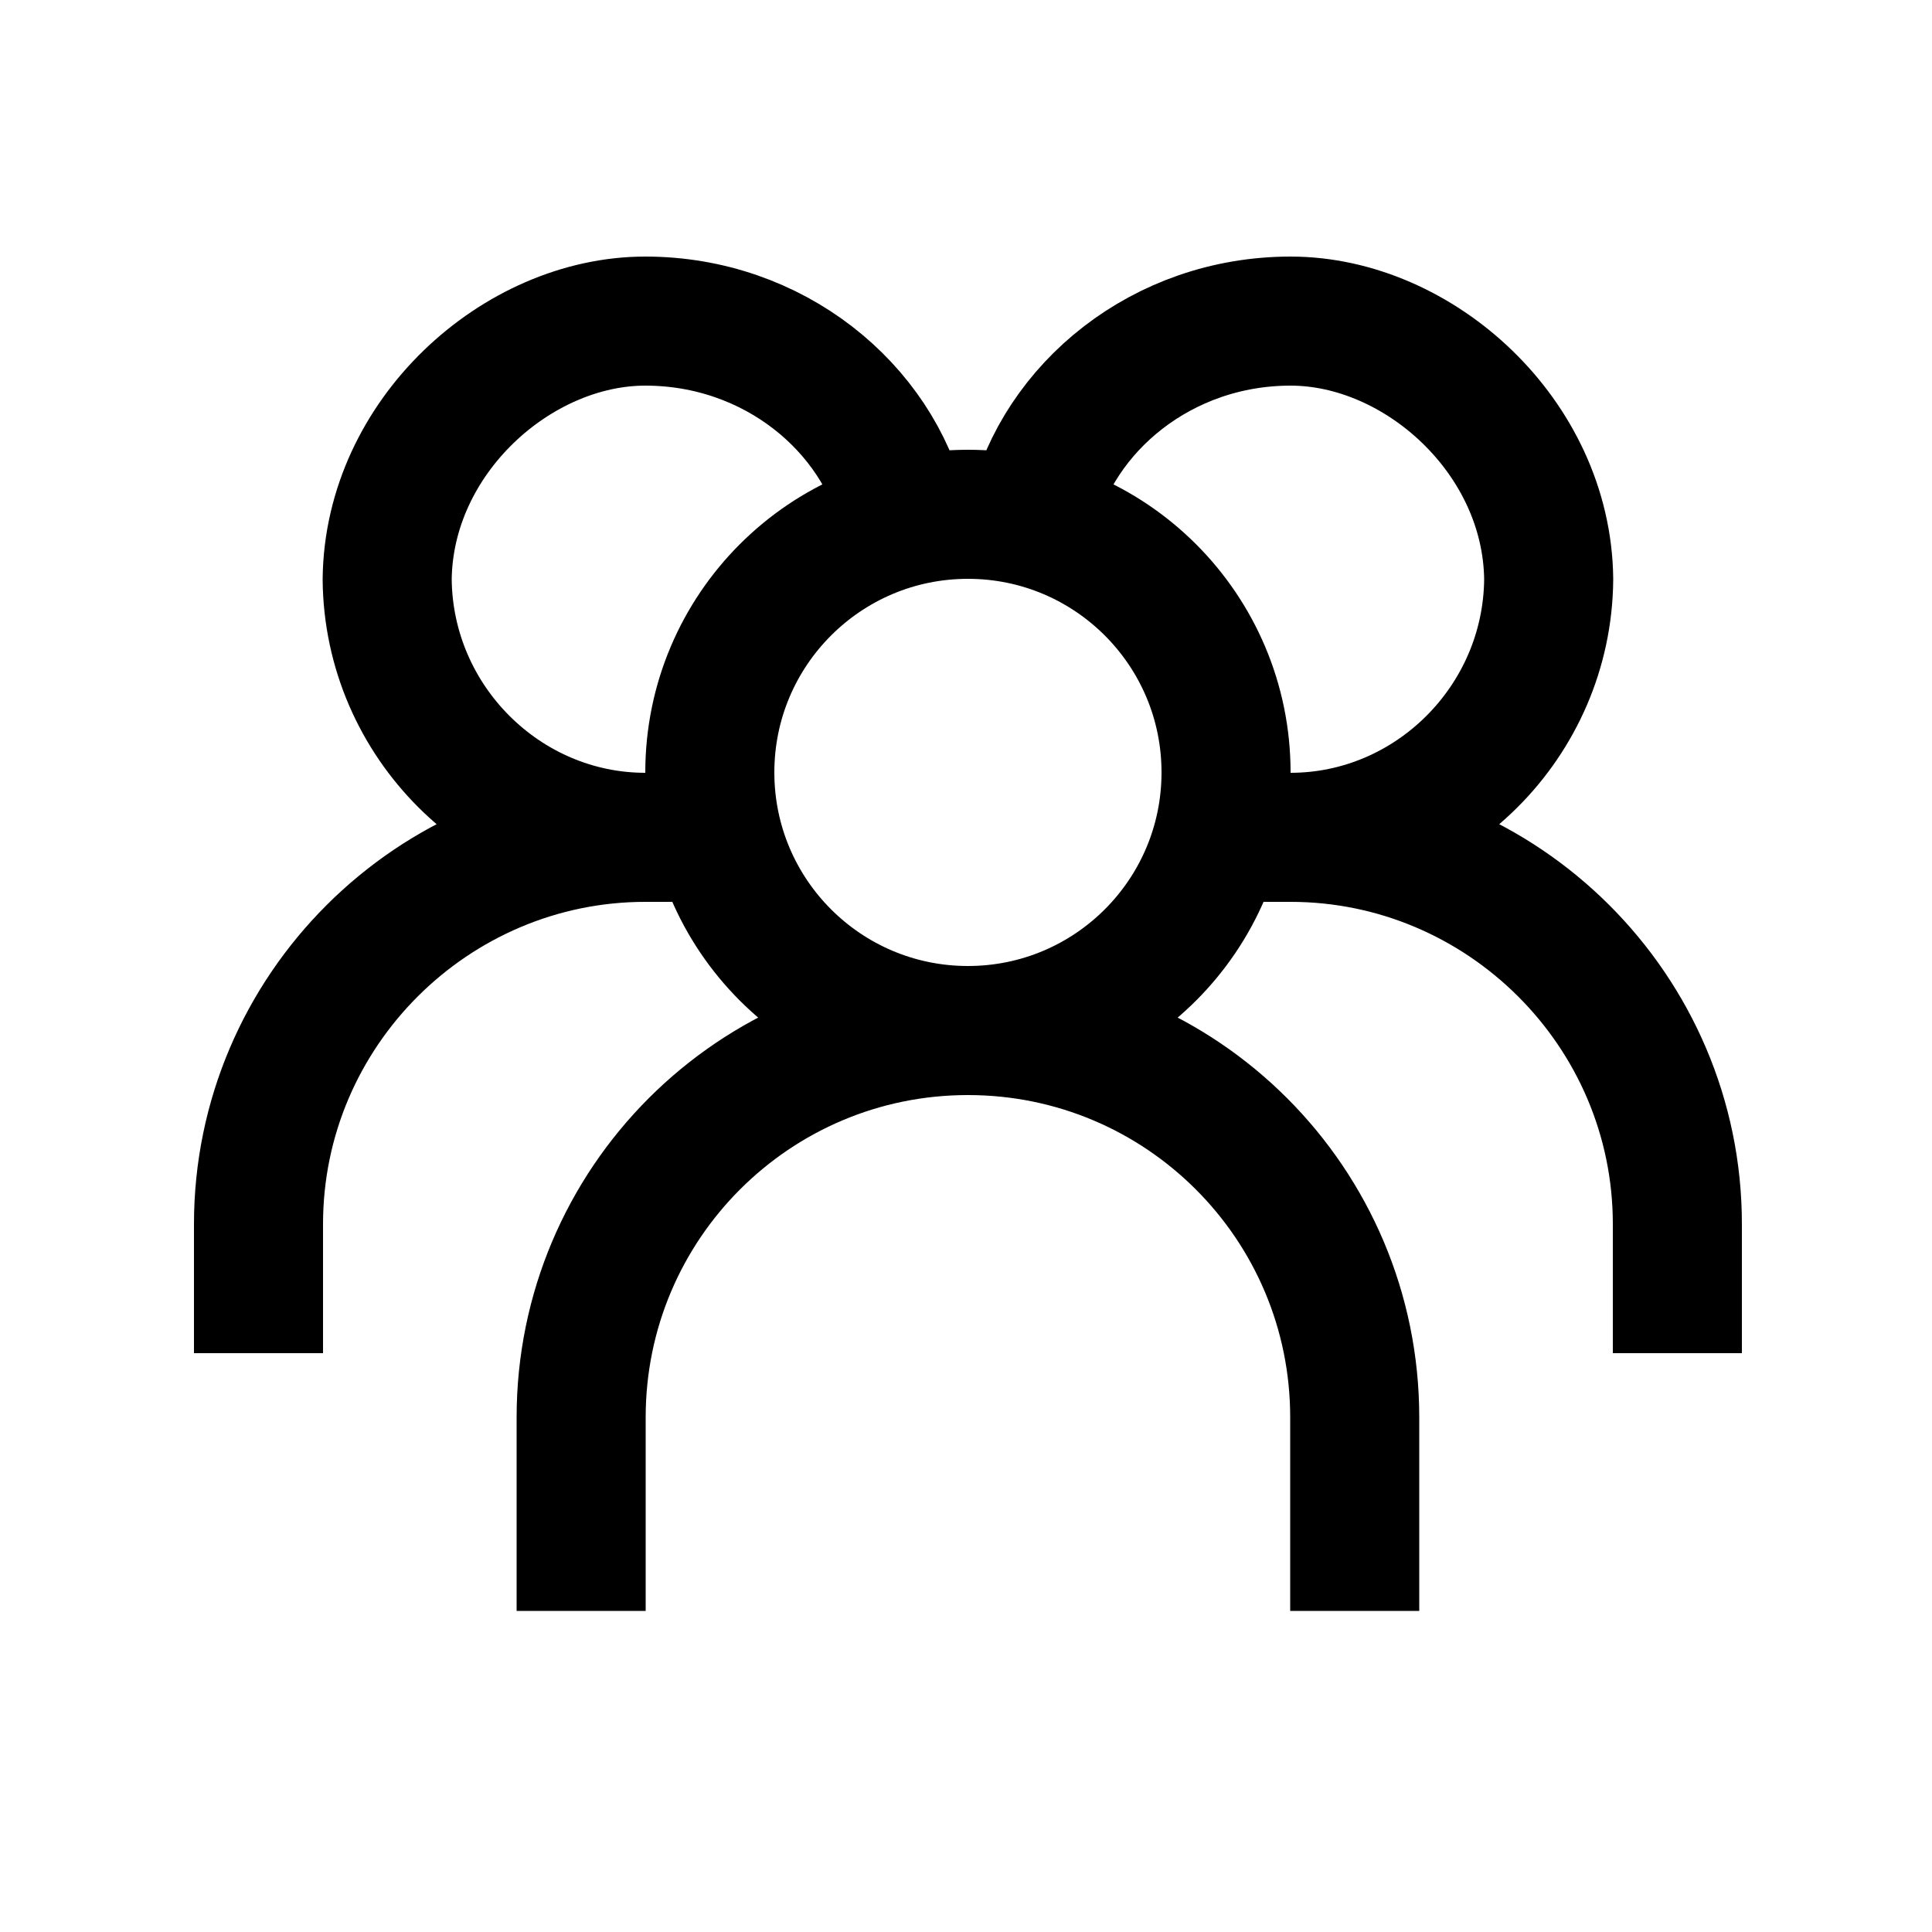 <?xml version="1.0" encoding="UTF-8"?>
<svg xmlns="http://www.w3.org/2000/svg" xmlns:xlink="http://www.w3.org/1999/xlink" version="1.1" viewBox="0 0 500 500">
  <!-- Generator: Adobe Illustrator 29.0.0, SVG Export Plug-In . SVG Version: 2.1.0 Build 186)  -->
  <defs>
    <style>
      .st0, .st1, .st2, .st3, .st4, .st5, .st6, .st7 {
        fill: none;
      }

      .st8 {
        stroke-width: 2px;
      }

      .st8, .st1, .st2, .st3, .st4, .st5, .st6, .st9, .st7 {
        stroke: #000;
      }

      .st8, .st9 {
        stroke-miterlimit: 10;
      }

      .st1 {
        stroke-width: 40px;
      }

      .st1, .st2, .st3, .st4, .st5, .st6 {
        stroke-linecap: round;
        stroke-linejoin: round;
      }

      .st2 {
        stroke-width: 25px;
      }

      .st3 {
        stroke-width: 23.5px;
      }

      .st4 {
        stroke-width: 29.5px;
      }

      .st5 {
        stroke-width: 31.3px;
      }

      .st6 {
        stroke-width: 20px;
      }

      .st10 {
        clip-path: url(#clippath-1);
      }

      .st11 {
        fill-rule: evenodd;
      }

      .st9 {
        stroke-width: 5px;
      }

      .st7 {
        stroke-miterlimit: 133.3;
        stroke-width: 33.4px;
      }

      .st12 {
        display: none;
      }

      .st13 {
        clip-path: url(#clippath);
      }
    </style>
    <clipPath id="clippath">
      <rect class="st0" x="49.7" y="49.5" width="401" height="401"/>
    </clipPath>
    <clipPath id="clippath-1">
      <rect class="st0" x="49.7" y="49.5" width="401" height="401"/>
    </clipPath>
  </defs>
  <g id="Reviewsessie" class="st12">
    <g id="Mask_Group_40">
      <g id="__TEMP__SVG">
        <path id="Path_909" d="M421.9,192.7H78.1c-15.8,0-28.6,12.8-28.6,28.6v200.5c0,15.8,12.8,28.6,28.6,28.6h343.7c15.8,0,28.6-12.8,28.6-28.6v-200.5c0-15.8-12.8-28.6-28.6-28.6ZM307.3,421.9h-114.6v-14.3c0-7.9,6.4-14.3,14.3-14.3h85.9c7.9,0,14.3,6.4,14.3,14.3v14.3ZM421.9,421.9h-85.9v-14.3c0-23.7-19.2-42.9-43-43h-85.9c-23.7,0-43,19.2-43,43v14.3h-85.9v-200.5h343.8v200.5Z"/>
        <path id="Path_910" d="M250,350.3c-31.6,0-57.3-25.6-57.3-57.3,0-31.6,25.6-57.3,57.3-57.3s57.3,25.6,57.3,57.3h0c0,31.6-25.6,57.3-57.3,57.3ZM250,264.3c-15.8,0-28.6,12.8-28.6,28.6s12.8,28.6,28.6,28.6,28.6-12.8,28.6-28.6-12.8-28.6-28.6-28.6Z"/>
        <path id="Path_911" d="M450.5,78.2v57.3c0,15.8-12.8,28.6-28.6,28.6h-57.3c-15.8,0-28.6-12.8-28.6-28.6v-57.3c0-15.8,12.8-28.6,28.6-28.6h57.3c15.8,0,28.6,12.8,28.6,28.6ZM421.9,135.4v-57.3h-57.3v57.3h57.3Z"/>
        <path id="Path_912" d="M307.3,78.2v57.3c0,15.8-12.8,28.6-28.6,28.6h-57.3c-15.8,0-28.6-12.8-28.6-28.6v-57.3c0-15.8,12.8-28.6,28.6-28.6h57.3c15.8,0,28.6,12.8,28.6,28.6h0ZM278.6,135.4v-57.3h-57.3v57.3h57.3Z"/>
        <path id="Path_913" d="M164.1,78.2v57.3c0,15.8-12.8,28.6-28.6,28.6h-57.3c-15.8,0-28.6-12.8-28.6-28.6v-57.3c0-15.8,12.8-28.6,28.6-28.6h57.3c15.8,0,28.6,12.8,28.6,28.6ZM135.4,135.4v-57.3h-57.3v57.3h57.3Z"/>
      </g>
    </g>
  </g>
  <g id="Straatinterviews" class="st12">
    <g id="Mask_Group_41">
      <g id="__TEMP__SVG1" data-name="__TEMP__SVG">
        <circle id="Ellipse_6" cx="339.9" cy="312.3" r="27.7"/>
        <path id="Path_914" d="M339.9,450.5l-66.1-88.5c-10.9-14.3-16.9-31.8-16.9-49.7,0-45.8,37.2-83,83-82.9,45.8,0,82.9,37.1,82.9,82.9,0,18-6,35.5-17,49.8l-66,88.5ZM339.9,256.9c-30.6,0-55.3,24.8-55.3,55.3,0,12,4,23.6,11.3,33.2l44,58.9,43.9-58.8c7.3-9.5,11.3-21.2,11.4-33.2,0-30.6-24.8-55.3-55.3-55.3h0Z"/>
        <path id="Path_915" d="M353.7,91h-41.5v-13.8c0-15.2-12.4-27.6-27.6-27.7h-110.7c-15.3,0-27.6,12.4-27.7,27.7v13.8h-41.5c-15.3,0-27.6,12.4-27.7,27.7v290.4c0,15.3,12.4,27.6,27.7,27.7h124.5v-27.7h-124.5V118.6h41.5v41.5h166v-41.5h41.5v69.1h27.7v-69.1c0-15.3-12.4-27.6-27.7-27.7ZM284.6,132.5h-110.7v-55.3h110.7v55.3Z"/>
      </g>
    </g>
  </g>
  <g id="Pleininterviews" class="st12">
    <g id="Mask_Group_42">
      <g id="__TEMP__SVG2" data-name="__TEMP__SVG">
        <path id="Path_916" class="st4" d="M395.2,280.1h0M357.1,170.9c7-21,29.8-32.3,50.7-25.2,16,5.4,26.9,20.1,27.3,36.9,0,31.4-33.5,15.9-39,48.8M142.4,319.2h156.1c43.1,0,78.1,34.9,78.1,78.1h0v39H64.4v-39c0-43.1,34.9-78.1,78.1-78.1h0ZM298.5,163c0,43.1-34.9,78.1-78.1,78.1s-78.1-34.9-78.1-78.1,34.9-78.1,78.1-78.1c43.1,0,78.1,34.9,78.1,78.1h0Z"/>
      </g>
    </g>
  </g>
  <g id="Co-creaties" class="st12">
    <g id="Mask_Group_43">
      <g id="__TEMP__SVG3" data-name="__TEMP__SVG">
        <path id="Path_917" d="M274.9,436.2l-24.9-14.3,57.3-100.3h85.9c15.8,0,28.6-12.8,28.6-28.6V121.1c0-15.8-12.8-28.6-28.6-28.6H106.8c-15.8,0-28.6,12.8-28.6,28.6v171.9c0,15.8,12.8,28.6,28.6,28.6h128.9v28.6H106.8c-31.6,0-57.3-25.7-57.3-57.3h0V121.1c0-31.6,25.7-57.3,57.3-57.3h286.5c31.6,0,57.3,25.7,57.3,57.3h0v171.9c0,31.6-25.7,57.3-57.3,57.3h-69.3l-49,85.9Z"/>
        <path id="Path_918" d="M264.3,135.4h-28.6v57.3h-57.3v28.6h57.3v57.3h28.6v-57.3h57.3v-28.7h-57.3v-57.3Z"/>
      </g>
    </g>
  </g>
  <g id="Deskresearch" class="st12">
    <path class="st11" d="M342.9,49.5h-148.6c-3.9,0-7.6,1.5-10.4,4.3h0s-111.5,111.5-111.5,111.5c-2.8,2.8-4.3,6.5-4.3,10.4v222.9c0,28.6,23.3,51.9,51.9,51.9h74.3c8.1,0,14.8-6.6,14.8-14.8s-6.6-14.8-14.8-14.8h-74.3c-12.4,0-22.4-10-22.4-22.4v-208.2h96.7c8.1,0,14.8-6.6,14.8-14.8v-96.7h133.9c12.4,0,22.4,10,22.4,22.4v74.3c0,8.1,6.6,14.8,14.8,14.8s14.7-6.6,14.7-14.8v-74.3c0-28.6-23.3-51.9-51.9-51.9ZM179.5,161h-61.1l61.1-61.1v61.1ZM427.6,425.4l-49.3-49.3,1.7-2.6c9.7-14.6,14.7-31.6,14.7-49.1,0-49.1-39.9-89.1-89.1-89.1s-89.1,39.9-89.1,89.1,40,89.1,89.1,89.1,34.5-5.1,49.1-14.8l2.6-1.7,49.3,49.3c5.7,5.7,15.1,5.7,20.9,0,5.8-5.8,5.8-15.1,0-20.9ZM305.7,383.9c-32.8,0-59.6-26.7-59.6-59.6s26.7-59.5,59.6-59.5,59.6,26.7,59.6,59.5-26.7,59.6-59.6,59.6Z"/>
  </g>
  <g id="Braistorm" class="st12">
    <g>
      <g>
        <g>
          <g>
            <g>
              <path class="st5" d="M214.6,347.4c-9.2,7.6-20.9,12.1-33.7,12.1-29.3,0-53-23.7-53-53s23.7-53,53-53,24.3,4.5,33.4,11.9"/>
              <path class="st5" d="M213.6,368.3c-9.6-5.6-20.8-8.8-32.7-8.8h0c-35.9,0-65.1,29.1-65.1,65.1v9.5h130.1"/>
              <line class="st5" x1="245.9" y1="434" x2="245.9" y2="434"/>
            </g>
            <g>
              <path class="st5" d="M285.3,265.8c9.2-7.6,21-12.2,33.9-12.2,29.3,0,53,23.7,53,53s-23.7,53-53,53-24.7-4.6-33.9-12.3"/>
              <path class="st5" d="M254.1,434h130.1v-9.5c0-35.9-29.1-65.1-65.1-65.1h0c-12,0-23.3,3.3-32.9,8.9"/>
            </g>
          </g>
          <g>
            <circle class="st5" cx="250" cy="306.5" r="53"/>
            <path class="st5" d="M315.1,434v-9.5c0-35.9-29.1-65.1-65.1-65.1h0c-35.9,0-65.1,29.1-65.1,65.1v9.5h130.1Z"/>
            <line class="st5" x1="315.1" y1="434" x2="315.1" y2="434"/>
          </g>
        </g>
        <polyline class="st5" points="246.6 131.3 235.7 163.5 270.6 163.5 259 194.9"/>
      </g>
      <path class="st5" d="M369.5,282.5c30.6-6.9,53.5-34.2,53.5-66.9s-25.4-62.9-58.4-67.8"/>
      <path class="st5" d="M319,82.7c-16.9-11.3-37.3-17.8-59.1-17.8s-58.2,12.9-77.7,33.5c-4.5-1.2-9.2-1.8-14.1-1.8-30.5,0-55.3,24.8-55.3,55.3s0,2.4.1,3.6c-21.3,11.6-35.8,34.3-35.8,60.3s23,60.2,53.8,67"/>
    </g>
  </g>
  <g id="Visual_thinking" class="st12">
    <path class="st8" d="M427,69.5c-13.6-13.1-28.7-19.7-44.7-19.7-25.1,0-43.4,16.2-48.4,21.2-7.1,7-247.5,247.5-247.5,247.5-1.6,1.6-2.7,3.6-3.3,5.7-5.4,20-32.6,108.9-32.9,109.8-1.4,4.6-.2,9.5,3.2,12.9,2.4,2.4,5.6,3.7,8.9,3.7s2.6-.2,3.9-.6c.9-.3,92.7-30,107.8-34.5,2-.6,3.8-1.7,5.3-3.1,9.5-9.4,233.8-231.2,248.6-246.5,15.4-15.9,23.1-32.4,22.8-49.1-.3-16.5-8.3-32.4-23.8-47.2h0ZM329.9,111c6.4,1.5,21.4,6.6,36.7,22.1,15.5,15.6,19.7,33.5,20.5,37.6-49.2,48.9-162.4,160.9-207,205.1-4.1-9.6-10.8-21.2-21.5-32-13.1-13.2-26.4-20.6-36.7-24.8,44.2-44.2,159.5-159.6,207.9-208h0ZM105,340c6.9,1.8,21.1,7.1,35.7,21.8,11.2,11.3,16.5,23.8,18.9,31.4-17.4,5.6-55.5,18.7-79.6,26.5,7.2-23.6,19.3-60.3,25.1-79.7ZM409.9,147.9c-.5.5-1.4,1.4-2.4,2.4-4-10.2-10.9-23.3-22.9-35.4-12.3-12.4-24.7-19.7-34.7-24,.9-.8,1.5-1.5,1.8-1.8,1.4-1.4,14.4-13.8,30.6-13.8s18.5,4.3,27.2,12.6c10.4,9.9,15.7,19.7,15.9,29.2.2,9.6-5.1,19.9-15.5,30.7h0Z"/>
  </g>
  <g id="Mystery_shoppers" class="st12">
    <path d="M450.2,433.4l-18.5-166.6c-.9-7.8-7.5-13.8-15.4-13.8h-52.2l-6.4-96.6c-.5-8.1-7.3-14.4-15.5-14.4h-40.1v-3.1c0-49.3-40.1-89.5-89.5-89.5s-89.5,40.1-89.5,89.5v3.1h-40.1c-8.1,0-14.9,6.3-15.4,14.4l-18.5,277.6c-.6,8.5,5.9,15.9,14.4,16.4.4,0,.7,0,1.1,0h370.1c8.5,0,15.5-6.9,15.5-15.5s0-1.1,0-1.7ZM154.2,139c0-32.3,26.3-58.6,58.6-58.6s58.6,26.3,58.6,58.6v3.1h-117.1v-3.1ZM81.2,419.6l16.4-246.7h25.6v40.1c0,8.5,6.9,15.5,15.5,15.5s15.5-6.9,15.5-15.5v-40.1h117.1v40.1c0,8.5,6.9,15.5,15.5,15.5s15.5-6.9,15.5-15.5v-40.1h25.6l16.5,246.7H81.2ZM375.3,419.6l-9-135.7h36.3l15.1,135.7h-42.3Z"/>
  </g>
  <g id="Copy" class="st12">
    <path class="st1" d="M171,89.9v320.1M351,250v160.1M130.9,410.1h80M311,410.1h80M271,150v-60H70.9v60M431.1,290v-40h-160.1v40"/>
  </g>
  <g id="Algemeen_onderzoek" class="st12">
    <path class="st9" d="M444.4,388.6l-70.4-70.4h0s0,0,0,0l-25.2-25.2c-8.5-8.5-22.3-8.5-30.8,0l-3.1,3.1-10.6-10.6c20.8-25,33.4-57.1,33.4-92.1,0-79.4-64.6-143.9-143.9-143.9S49.7,114.1,49.7,193.4s64.6,143.9,143.9,143.9,67.1-12.5,92.1-33.4l10.6,10.6-3.1,3.1c-8.5,8.5-8.5,22.3,0,30.8l95.6,95.6c8.5,8.5,22.3,8.5,30.8,0l24.7-24.7c8.5-8.5,8.5-22.3,0-30.8ZM193.7,311.2c-64.9,0-117.8-52.8-117.8-117.8s52.8-117.8,117.8-117.8,117.8,52.8,117.8,117.8-52.8,117.8-117.8,117.8ZM314.9,333.1l18.5-18.5,12.8,12.8-18.5,18.5-12.8-12.8ZM404.3,422.6l-58.1-58.1,18.5-18.5,58.1,58.1-18.5,18.5Z"/>
  </g>
  <g id="Focusgroep">
    <path class="st7" d="M250.5,266.7c36.9,0,66.8-29.9,66.8-66.8s-29.9-66.8-66.8-66.8-66.8,29.9-66.8,66.8,29.9,66.8,66.8,66.8ZM150.4,416.9v-50.1c0-55.3,44.8-100.1,100.1-100.1s100.1,44.8,100.1,100.1v50.1M267.2,133.2c6.7-27.8,33.6-50.1,66.8-50.1s66.4,29.9,66.8,66.8c-.3,36.9-30.5,66.8-66.8,66.8h-16.7,16.7c54.9,0,100.1,44.8,100.1,100.1v33.4M233.8,133.2c-6.7-27.8-33.6-50.1-66.8-50.1s-66.4,29.9-66.8,66.8c.3,36.9,30.5,66.8,66.8,66.8h16.7-16.7c-54.9,0-100.1,44.8-100.1,100.1v33.4"/>
  </g>
  <g id="_x31_-op-1_interviews" class="st12">
    <g id="_icons">
      <path d="M415.9,349.4l7.1-7.1c16.6-18.7,25.3-40.2,25.3-62.3s-8.1-42.1-22.9-58.4c-14.5-16-34-26.4-55-29.2l-2-.3v-2c-2-26.4-14-51.1-33.9-69.4-19.8-18.3-45.3-28.4-71.8-28.4h-102.1c-28.6,0-56.4,11.4-76.3,31.3-19.9,19.9-31.3,47.7-31.3,76.3s6.8,43.4,19.6,62.7l.7,1-20.4,61.1c-1.8,7.2,0,14,5.1,19.3,3.7,1.8,9.1,3.6,12.5,3.6s5,0,6.2-1.3l.3-.3,81-40.5h38.3l.6,1.6c3.9,9.7,7.9,19.7,13.6,27.4,17.7,21.6,41.3,33.1,68.1,33.1h46.6l.5.3,76.1,38c3.5,1.7,5.1,1.7,8.9,1.7s8.8-1.8,12.5-3.6c5-5.2,6.9-12,5.1-19.2l-12.5-35.4ZM216.3,217.8c-12.8,12.8-21.1,28.1-25.2,46.5v6.2h-34.5c-3.8,0-7.4,0-10.9,1.7l-47.2,22.5,9.7-31.5c1.6-4.9.2-12-3.6-17.8-10.5-12.6-16.5-29.2-16.5-45.5s6.7-35.5,20.6-51.7h.1c14-14.1,30.2-20.9,49.8-20.9h102.1c36.6,0,66.3,26.2,70.5,62.2l.3,2.8h-52.8c-22.1,0-43.7,8.8-62.3,25.3ZM398.7,317.6l-.2.2c-4.3,4.3-8.5,6.4-12.6,8.5-6.9,3.4-10.4,12-8.7,21l5.2,10.4-43.1-21.5-.3-.3c-3.3-3.3-4.4-3.3-8.2-3.3h-50c-17.9,0-32.1-7.1-42.1-21.1-7-9.4-10.5-17.7-10.5-25.5v-14.5c2.6-12.6,7.6-21.9,14.9-27.4,9.9-9.8,22.2-14.6,37.7-14.6h80.1c29.5,0,52.5,23.1,52.5,52.5s-7.9,27.3-14.6,35.6Z"/>
    </g>
  </g>
  <g id="_x28_Online_x29__vragenlijst" class="st12">
    <g id="g3303">
      <g id="g3305">
        <g class="st13">
          <g id="g3307">
            <g id="g3313">
              <path id="path3315" class="st3" d="M436.5,396l-21,42.8-21-42.8c-1.6-3.3-2.5-6.9-2.5-10.5v-252.9h47v252.9c0,3.6-.8,7.2-2.5,10.5Z"/>
            </g>
            <g id="g3317">
              <path id="path3319" class="st3" d="M439,179.5h-47"/>
            </g>
            <g id="g3321">
              <path id="path3323" class="st3" d="M392,367.5h47"/>
            </g>
            <g id="g3325">
              <path id="path3327" class="st3" d="M273.7,84.8h71.3v354H61.5V84.8h71.3"/>
            </g>
            <g id="g3329">
              <path id="path3331" class="st3" d="M226.7,108.3c0,13-10.5,24.3-23.5,24.3s-23.5-11.3-23.5-24.3h-47v-47h141v47h-47Z"/>
            </g>
            <path id="path3333" class="st3" d="M156.2,203h-47v-47h47v47Z"/>
            <path id="path3335" class="st3" d="M156.2,297h-47v-47h47v47Z"/>
            <path id="path3337" class="st3" d="M156.2,391h-47v-47h47v47Z"/>
            <g id="g3339">
              <path id="path3341" class="st3" d="M250.2,156h47"/>
            </g>
            <g id="g3343">
              <path id="path3345" class="st3" d="M203.2,203h94"/>
            </g>
            <g id="g3347">
              <path id="path3349" class="st3" d="M250.2,250h47"/>
            </g>
            <g id="g3351">
              <path id="path3353" class="st3" d="M203.2,297h94"/>
            </g>
            <g id="g3355">
              <path id="path3357" class="st3" d="M250.2,344h47"/>
            </g>
            <g id="g3359">
              <path id="path3361" class="st3" d="M203.2,391h94"/>
            </g>
          </g>
        </g>
      </g>
    </g>
  </g>
  <g id="Pre-test" class="st12">
    <g id="g936">
      <g id="g938">
        <g class="st10">
          <g id="g940">
            <g id="g946">
              <path id="path948" class="st6" d="M174.9,113.7h131M368.6,113.7h58.7c8.6,0,15.7,7.1,15.7,15.7v235c0,8.6-7,15.7-15.7,15.7H73.2c-8.6,0-15.7-7-15.7-15.7v-235c0-8.6,7-15.7,15.7-15.7h64.6"/>
            </g>
            <g id="g950">
              <path id="path952" class="st6" d="M59.4,348.7h381.7"/>
            </g>
            <g id="g954">
              <path id="path956" class="st6" d="M196,440.5l14.6-58.5M320.7,442.7h-141M289.9,382.2l14.6,58.4"/>
            </g>
            <g id="g958">
              <path id="path960" class="st6" d="M380.3,350.2v28.3"/>
            </g>
            <g id="g962">
              <path id="path964" class="st6" d="M305.9,348.7V57.3h62.7v291.4"/>
            </g>
            <g id="g966">
              <path id="path968" class="st6" d="M339,91.1h27"/>
            </g>
            <g id="g970">
              <path id="path972" class="st6" d="M352.9,126.3h13.1"/>
            </g>
            <g id="g974">
              <path id="path976" class="st6" d="M352.9,161.6h13.1"/>
            </g>
            <g id="g978">
              <path id="path980" class="st6" d="M339,196.8h27"/>
            </g>
            <g id="g982">
              <path id="path984" class="st6" d="M352.9,232.1h13.1"/>
            </g>
            <g id="g986">
              <path id="path988" class="st6" d="M352.9,267.3h13.1"/>
            </g>
            <g id="g990">
              <path id="path992" class="st6" d="M339,302.6h27"/>
            </g>
            <g id="g994">
              <path id="path996" class="st6" d="M219.8,348.7v-156.7l23.5-47,23.5,47v156.7"/>
            </g>
            <g id="g998">
              <path id="path1000" class="st6" d="M219.8,207.7h47"/>
            </g>
            <g id="g1002">
              <path id="path1004" class="st6" d="M158.7,89.2c-12.6,3.6-26.8,30.5-26.8,48.9,0,37.2,53.7,37.2,53.7,0s-20.4-23.2-26.8-48.9Z"/>
            </g>
            <g id="g1006">
              <path id="path1008" class="st6" d="M140.9,159.5c-9.4,59.7.2,151.6,3.8,189.2"/>
            </g>
            <g id="g1010">
              <path id="path1012" class="st6" d="M176.6,159.5c9.4,59.7-.2,151.6-3.8,189.2"/>
            </g>
            <g id="g1014">
              <path id="path1016" class="st6" d="M368.6,282.5h74.3M266.8,282.5h39.2M180.6,212.8l39.2,39.2M128,192.1h9.6"/>
            </g>
            <g id="g1018">
              <path id="path1020" class="st6" d="M92.8,192.1h0"/>
            </g>
          </g>
        </g>
      </g>
    </g>
  </g>
  <g id="Screen_monitoring" class="st12">
    <g>
      <path class="st6" d="M76.4,420.8h350.9c8.5,0,15.5-7,15.5-15.5v-23.3h-144.4c0,4.3-3.5,7.8-7.8,7.8h-77.6c-4.3,0-7.8-3.5-7.8-7.8H60.8v23.3c0,8.5,7,15.5,15.5,15.5Z"/>
      <path class="st6" d="M427.3,378.1V125.8c0-8.5-7-15.5-15.5-15.5h-108M199.9,110.3h-108c-8.5,0-15.5,7-15.5,15.5v252.3"/>
      <polyline class="st6" points="310 145.2 392.4 145.2 392.4 347.1 111.3 347.1 111.3 145.2 193.7 145.2"/>
      <circle class="st6" cx="251.8" cy="137.4" r="58.2"/>
      <polyline class="st6" points="301.3 170.2 356.1 221.1 331.4 245.8 279.8 190"/>
      <line class="st6" x1="146.3" y1="178.8" x2="168.3" y2="178.8"/>
      <line class="st6" x1="146.3" y1="212.5" x2="190.3" y2="212.5"/>
      <line class="st6" x1="146.3" y1="246.1" x2="234.4" y2="246.1"/>
      <line class="st6" x1="146.3" y1="279.8" x2="234.4" y2="279.8"/>
      <line class="st6" x1="146.3" y1="313.4" x2="234.4" y2="313.4"/>
      <rect class="st6" x="269.3" y="279.8" width="88.1" height="33.6"/>
    </g>
  </g>
  <g id="Telefonische_interviews" class="st12">
    <g>
      <g>
        <g>
          <path class="st2" d="M137.1,369.2v36.5c0,19,15.4,34.4,34.4,34.4h151.9c19,0,34.4-15.4,34.4-34.4v-127.5"/>
          <path class="st2" d="M357.7,135.3v-39h0c0-19-15.4-34.4-34.4-34.4h-151.9c-19,0-34.4,15.4-34.4,34.4h0v165.3"/>
        </g>
        <line class="st2" x1="235" y1="407" x2="259.7" y2="407"/>
        <line class="st2" x1="195.6" y1="96.3" x2="299.2" y2="96.3"/>
      </g>
      <path class="st2" d="M172.3,262.2h-90.9c-8.5,0-15.3,6.9-15.3,15.3v64.5c0,8.5,6.9,15.3,15.3,15.3h9.7l5.5,11,13-11h62.7c8.5,0,15.3-6.9,15.3-15.3v-64.5c0-8.5-6.9-15.3-15.3-15.3Z"/>
      <path class="st2" d="M278.1,136.7h133.4c12.4,0,22.5,10.1,22.5,22.5v94.6c0,12.4-10.1,22.5-22.5,22.5h-14.2l-8.1,16.1-19-16.1h-92c-12.4,0-22.5-10.1-22.5-22.5v-94.6c0-12.4,10.1-22.5,22.5-22.5Z"/>
      <g>
        <line class="st2" x1="306.2" y1="188.7" x2="383.4" y2="188.7"/>
        <line class="st2" x1="306.2" y1="224.8" x2="383.4" y2="224.8"/>
      </g>
    </g>
  </g>
</svg>
